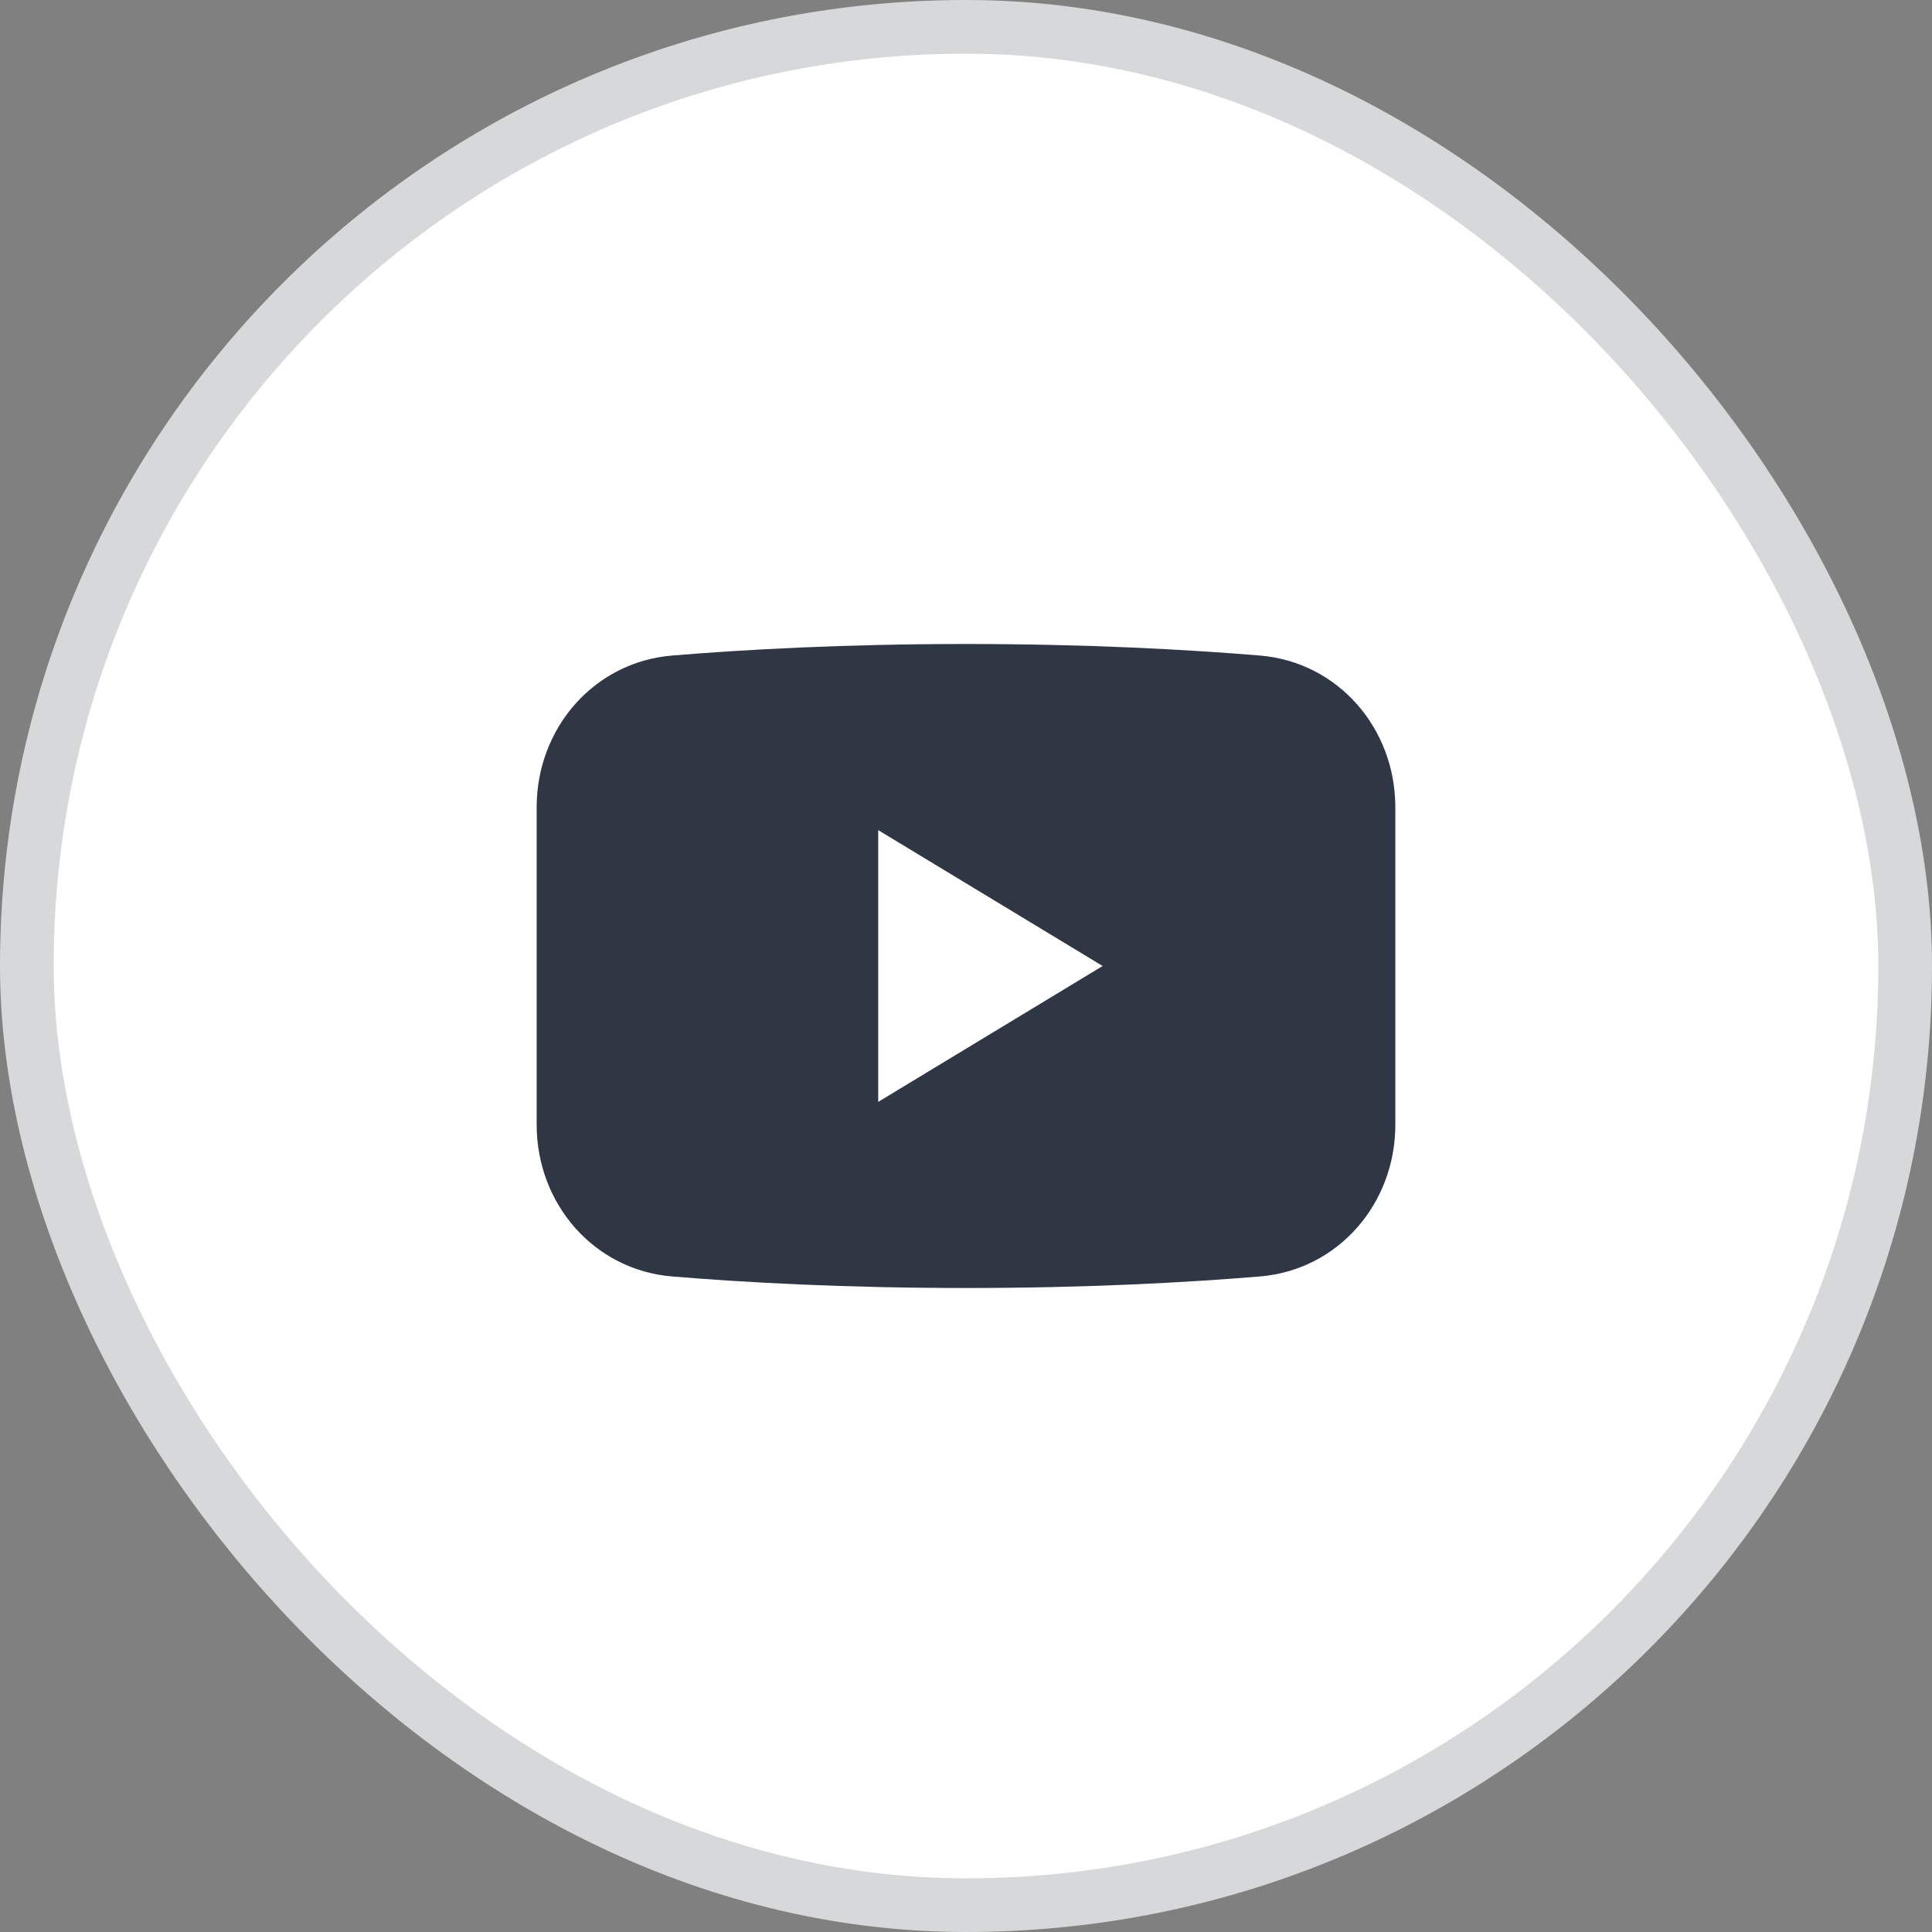 <svg width="36" height="36" viewBox="0 0 36 36" fill="none" xmlns="http://www.w3.org/2000/svg">
<rect x="0" y="0" width="36" height="36" fill="#808080" stroke="none"/>
<rect x="0.5" y="0.5" width="35" height="35" rx="17.5" fill="white"/>
<path fill-rule="evenodd" clip-rule="evenodd" d="M12.523 12.215C11.062 12.337 10 13.575 10 15.041V20.959C10 22.425 11.062 23.663 12.523 23.785C13.875 23.897 15.732 24 18 24C20.268 24 22.125 23.897 23.477 23.785C24.938 23.663 26 22.425 26 20.959V15.041C26 13.575 24.938 12.337 23.477 12.215C22.125 12.103 20.268 12 18 12C15.732 12 13.875 12.103 12.523 12.215ZM20.546 18L16.364 20.532V15.468L20.546 18Z" fill="#2F3744"/>
<rect x="0.5" y="0.5" width="35" height="35" rx="17.5" stroke="#D7D8D9"/>
</svg>
